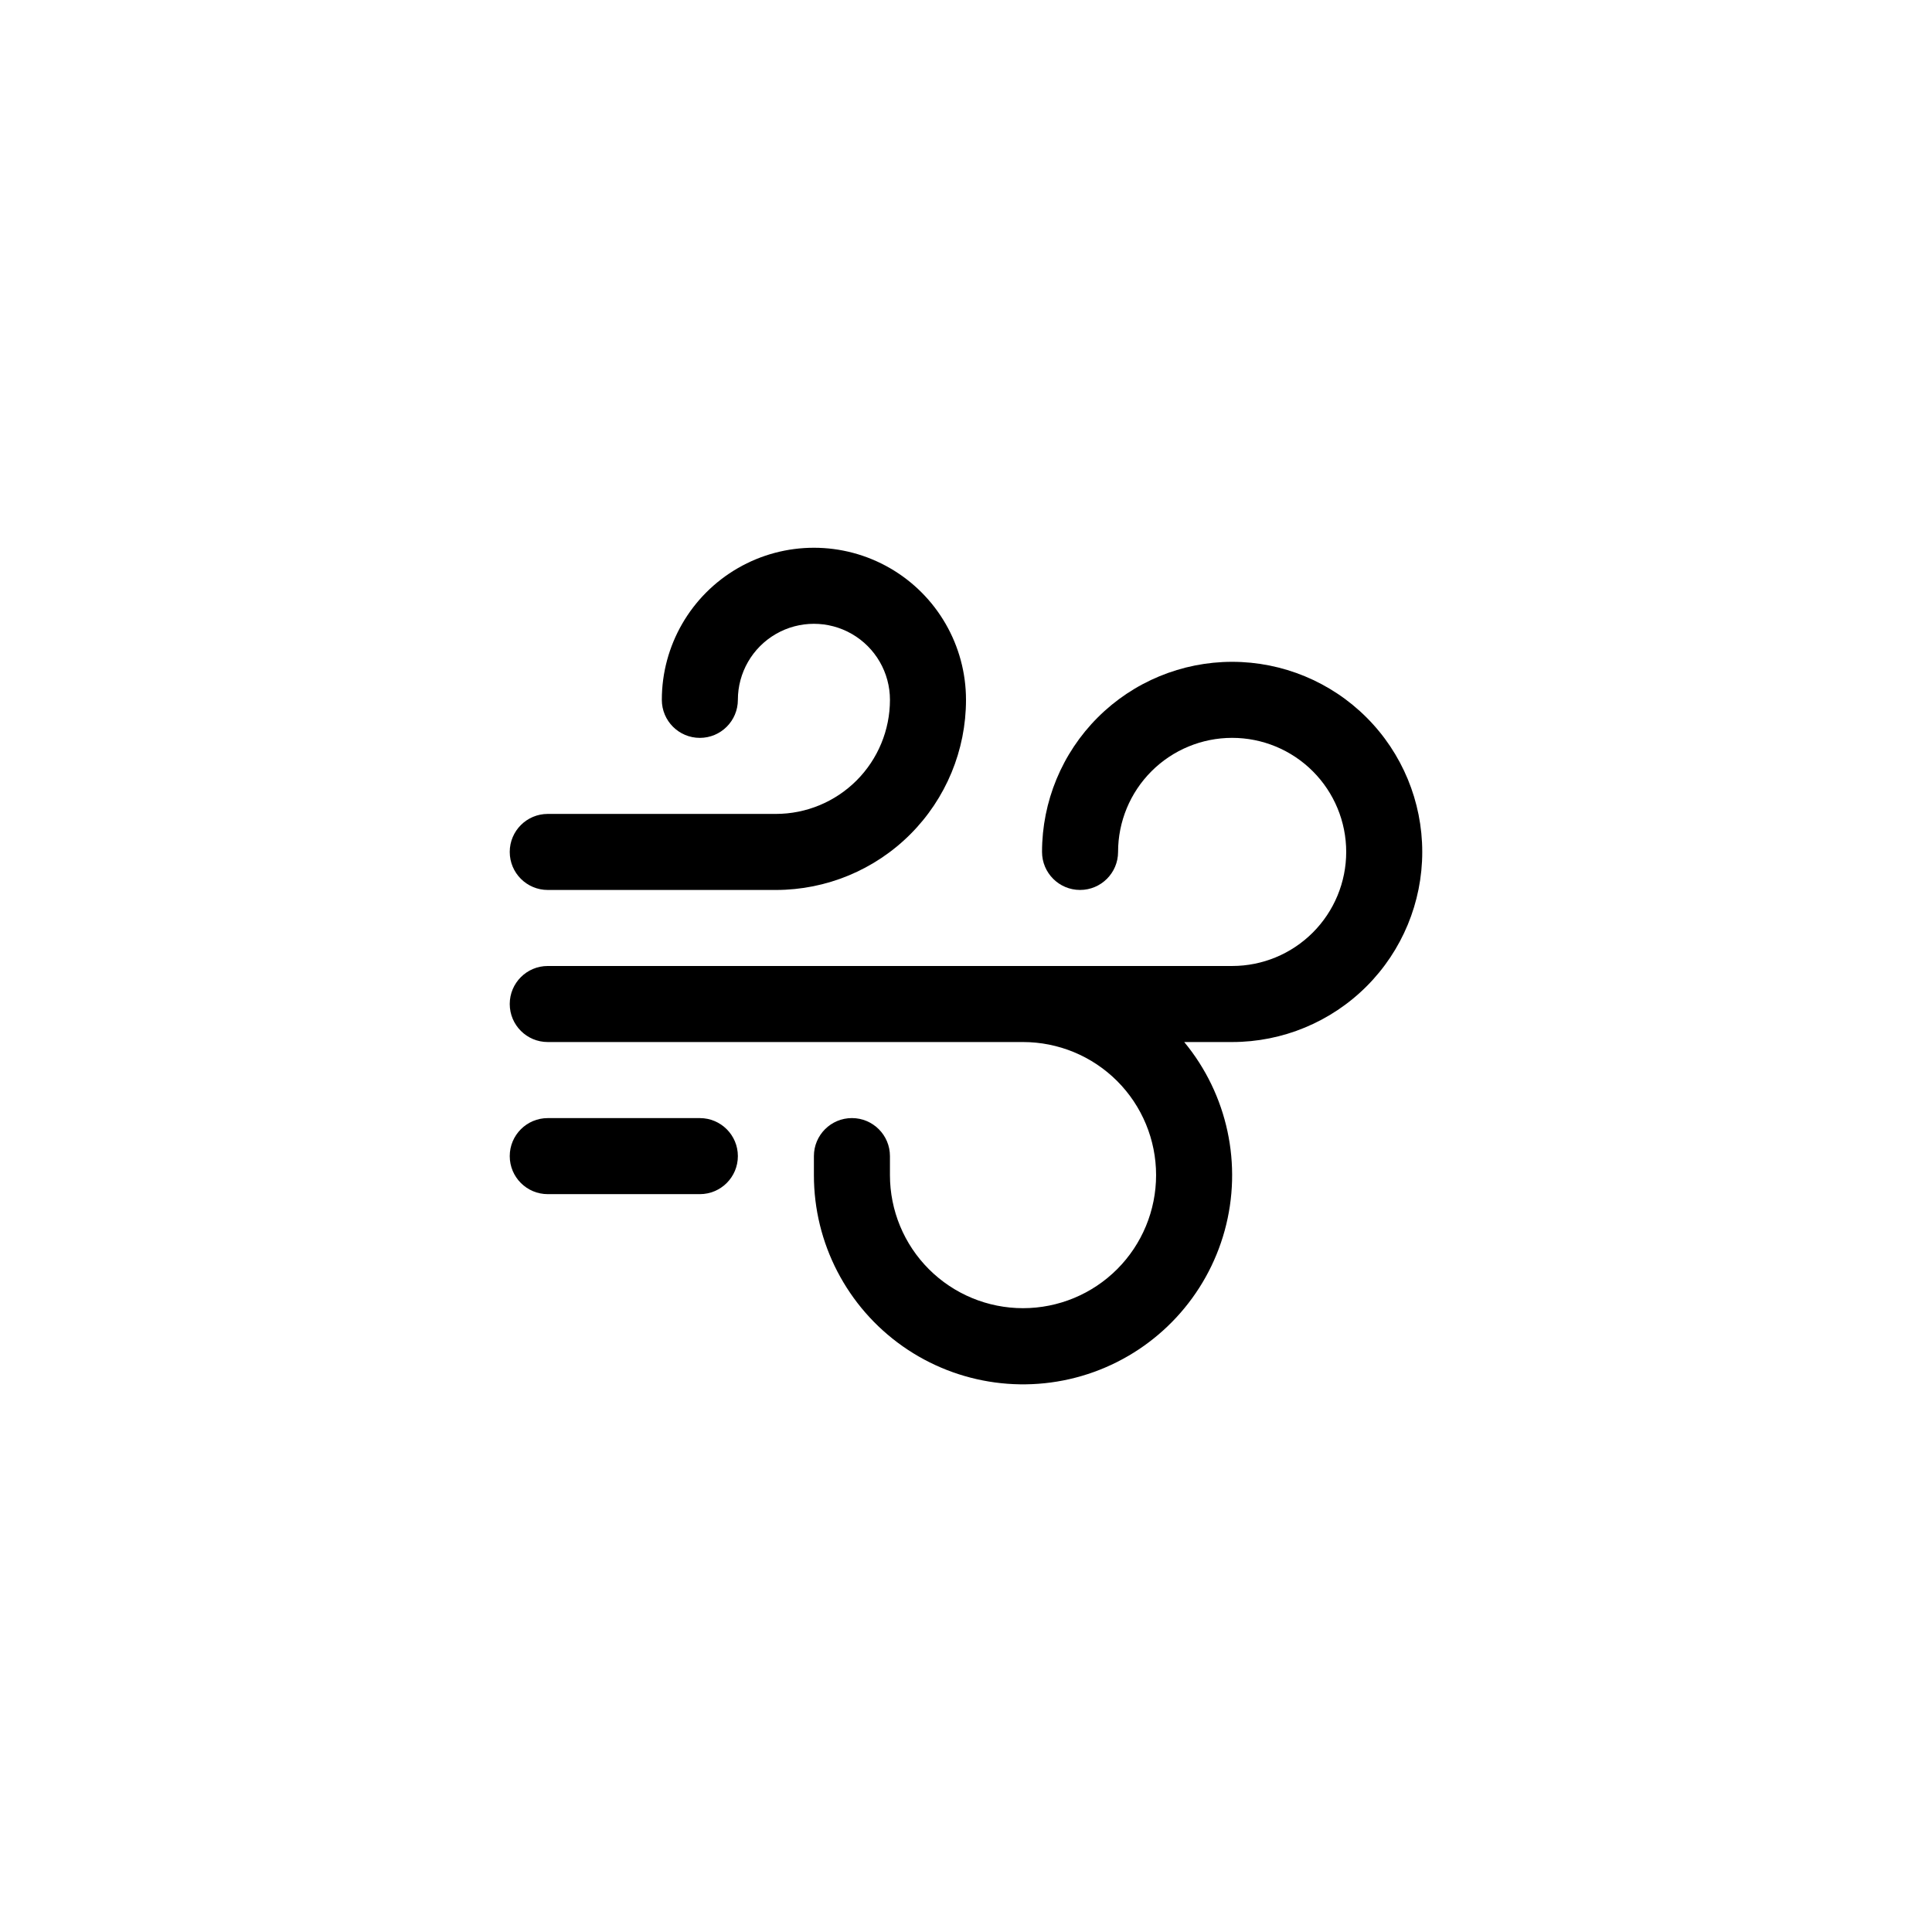 <?xml version="1.0" encoding="UTF-8"?>
<!-- Uploaded to: SVG Repo, www.svgrepo.com, Generator: SVG Repo Mixer Tools -->
<svg fill="#000000" width="800px" height="800px" version="1.1" viewBox="144 144 512 512" xmlns="http://www.w3.org/2000/svg">
 <g>
  <path d="m289.16 420.15h125.95c9.352 0 18.324 3.715 24.938 10.328s10.328 15.582 10.328 24.938c0 9.352-3.715 18.324-10.328 24.938s-15.586 10.328-24.938 10.328c-9.355 0-18.324-3.715-24.938-10.328s-10.328-15.586-10.328-24.938v-5.039c0-5.562-4.512-10.074-10.078-10.074-5.566 0-10.074 4.512-10.074 10.074v5.039c-0.012 18.047 8.766 34.969 23.523 45.355 14.762 10.383 33.652 12.934 50.637 6.832 16.98-6.106 29.93-20.094 34.703-37.5 4.773-17.402 0.773-36.043-10.723-49.953h12.695c13.363 0 26.176-5.309 35.625-14.758s14.758-22.262 14.758-35.625-5.309-26.176-14.758-35.625-22.262-14.754-35.625-14.754c-13.359 0-26.176 5.305-35.625 14.754s-14.754 22.262-14.754 35.625c0 5.566 4.512 10.078 10.074 10.078 5.566 0 10.078-4.512 10.078-10.078 0-8.016 3.184-15.707 8.852-21.375s13.359-8.852 21.375-8.852c8.02 0 15.707 3.184 21.375 8.852s8.855 13.359 8.855 21.375-3.188 15.707-8.855 21.375-13.355 8.855-21.375 8.855h-181.37c-5.566 0-10.074 4.512-10.074 10.074 0 5.566 4.508 10.078 10.074 10.078z"/>
  <path d="m289.16 379.85h60.457c13.363 0 26.176-5.309 35.625-14.758 9.449-9.449 14.758-22.262 14.758-35.625 0-14.398-7.684-27.703-20.152-34.906-12.473-7.199-27.836-7.199-40.305 0-12.473 7.203-20.152 20.508-20.152 34.906 0 5.566 4.508 10.078 10.074 10.078s10.078-4.512 10.078-10.078c0-7.199 3.84-13.852 10.074-17.453 6.234-3.598 13.918-3.598 20.152 0 6.234 3.602 10.078 10.254 10.078 17.453 0 8.016-3.188 15.707-8.855 21.375-5.668 5.668-13.359 8.855-21.375 8.855h-60.457c-5.566 0-10.074 4.508-10.074 10.074 0 5.566 4.508 10.078 10.074 10.078z"/>
  <path d="m289.16 460.46h40.305c5.566 0 10.078-4.512 10.078-10.078 0-5.562-4.512-10.074-10.078-10.074h-40.305c-5.566 0-10.074 4.512-10.074 10.074 0 5.566 4.508 10.078 10.074 10.078z"/>
 </g>
</svg>